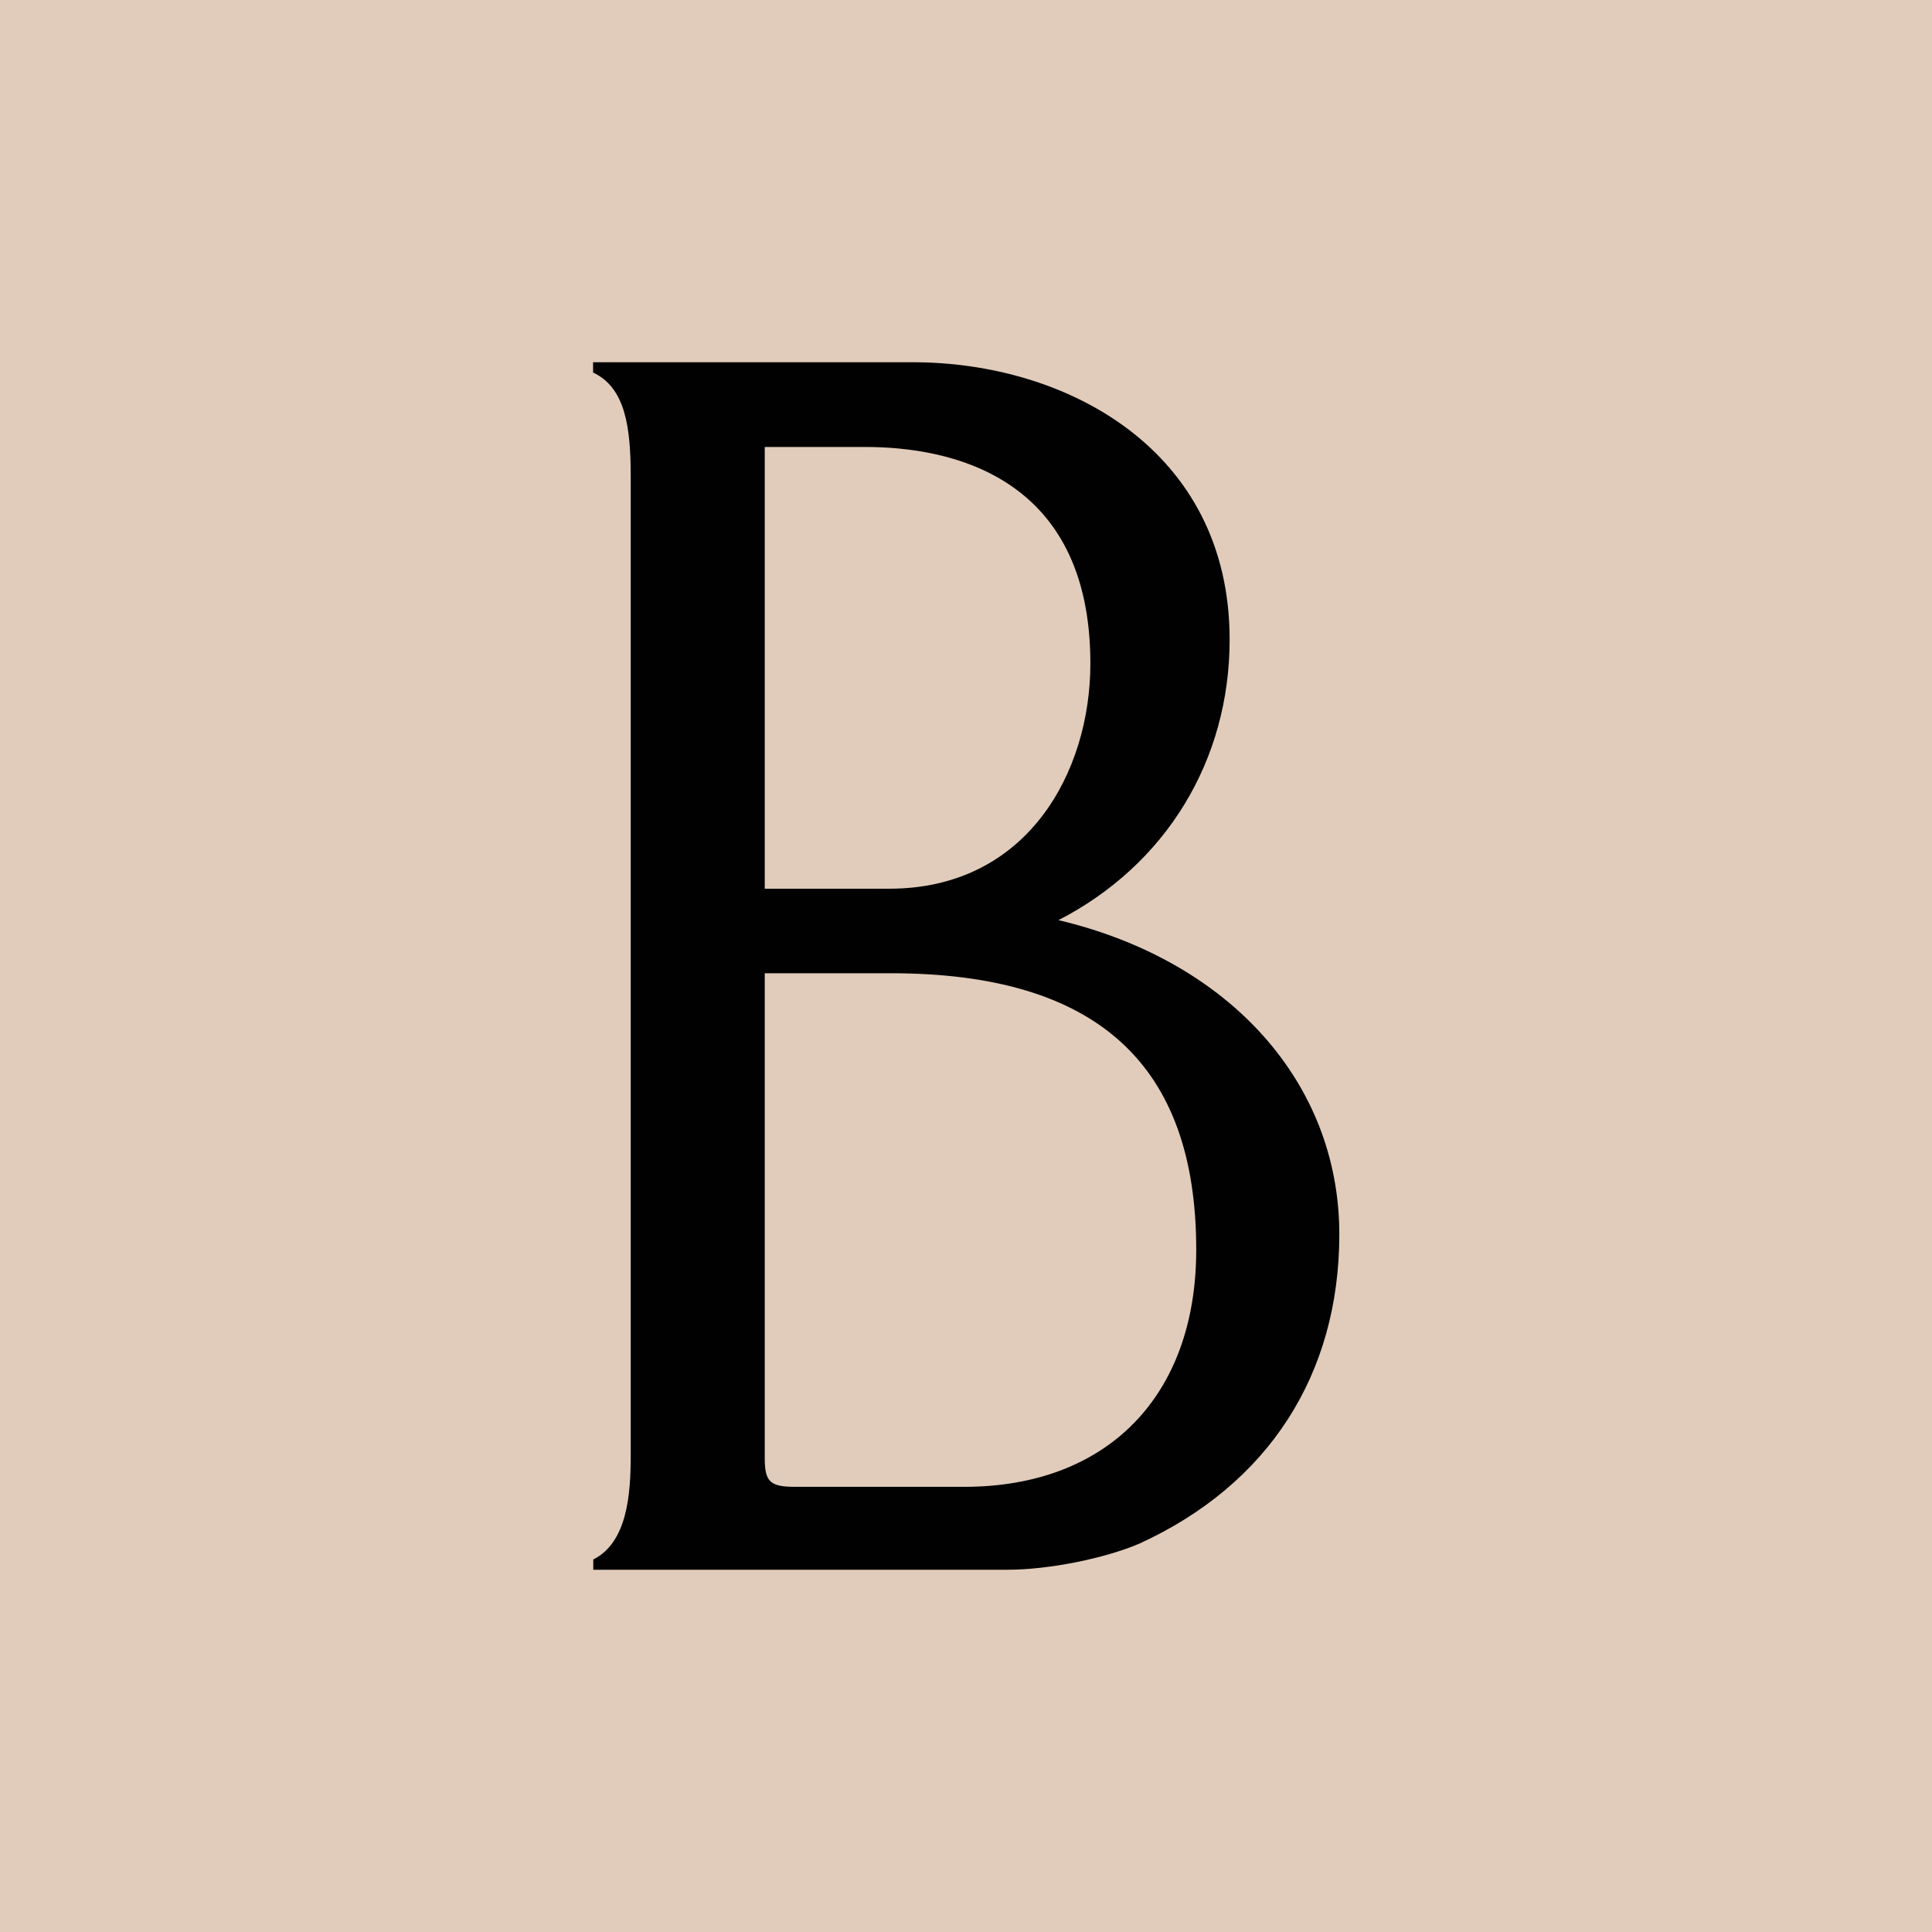 <?xml version="1.0" encoding="UTF-8"?>
<svg id="Layer_1" data-name="Layer 1" xmlns="http://www.w3.org/2000/svg" viewBox="0 0 96 96">
  <defs>
    <style>
      .cls-1 {
        fill: #010101;
      }

      .cls-2 {
        fill: #e1ccbb;
      }
    </style>
  </defs>
  <rect class="cls-2" y="0" width="96" height="96"/>
  <path class="cls-1" d="M52.58,45.73c5.35-2.75,8.52-7.93,8.52-13.95,0-9.47-8.16-13.78-15.73-13.78h-15.9s0,.51,0,.51c1.61.76,1.87,2.72,1.87,5.18v48.62c0,1.95-.17,4.33-1.86,5.18v.51h20.57c2.05,0,4.81-.55,6.57-1.3,6.4-2.93,9.93-8.39,9.93-15.37,0-7.53-5.46-13.6-13.96-15.61ZM54.18,32.97c0,5.39-3.13,11.19-10,11.19h-6.18v-21.95h4.99c4.18,0,11.19,1.4,11.19,10.76ZM47.92,73.88h-8.41c-1.24,0-1.51-.25-1.51-1.42v-24.1h6.26c10.21,0,15.18,4.49,15.18,13.74,0,7.27-4.42,11.78-11.53,11.78Z"/>
</svg>
